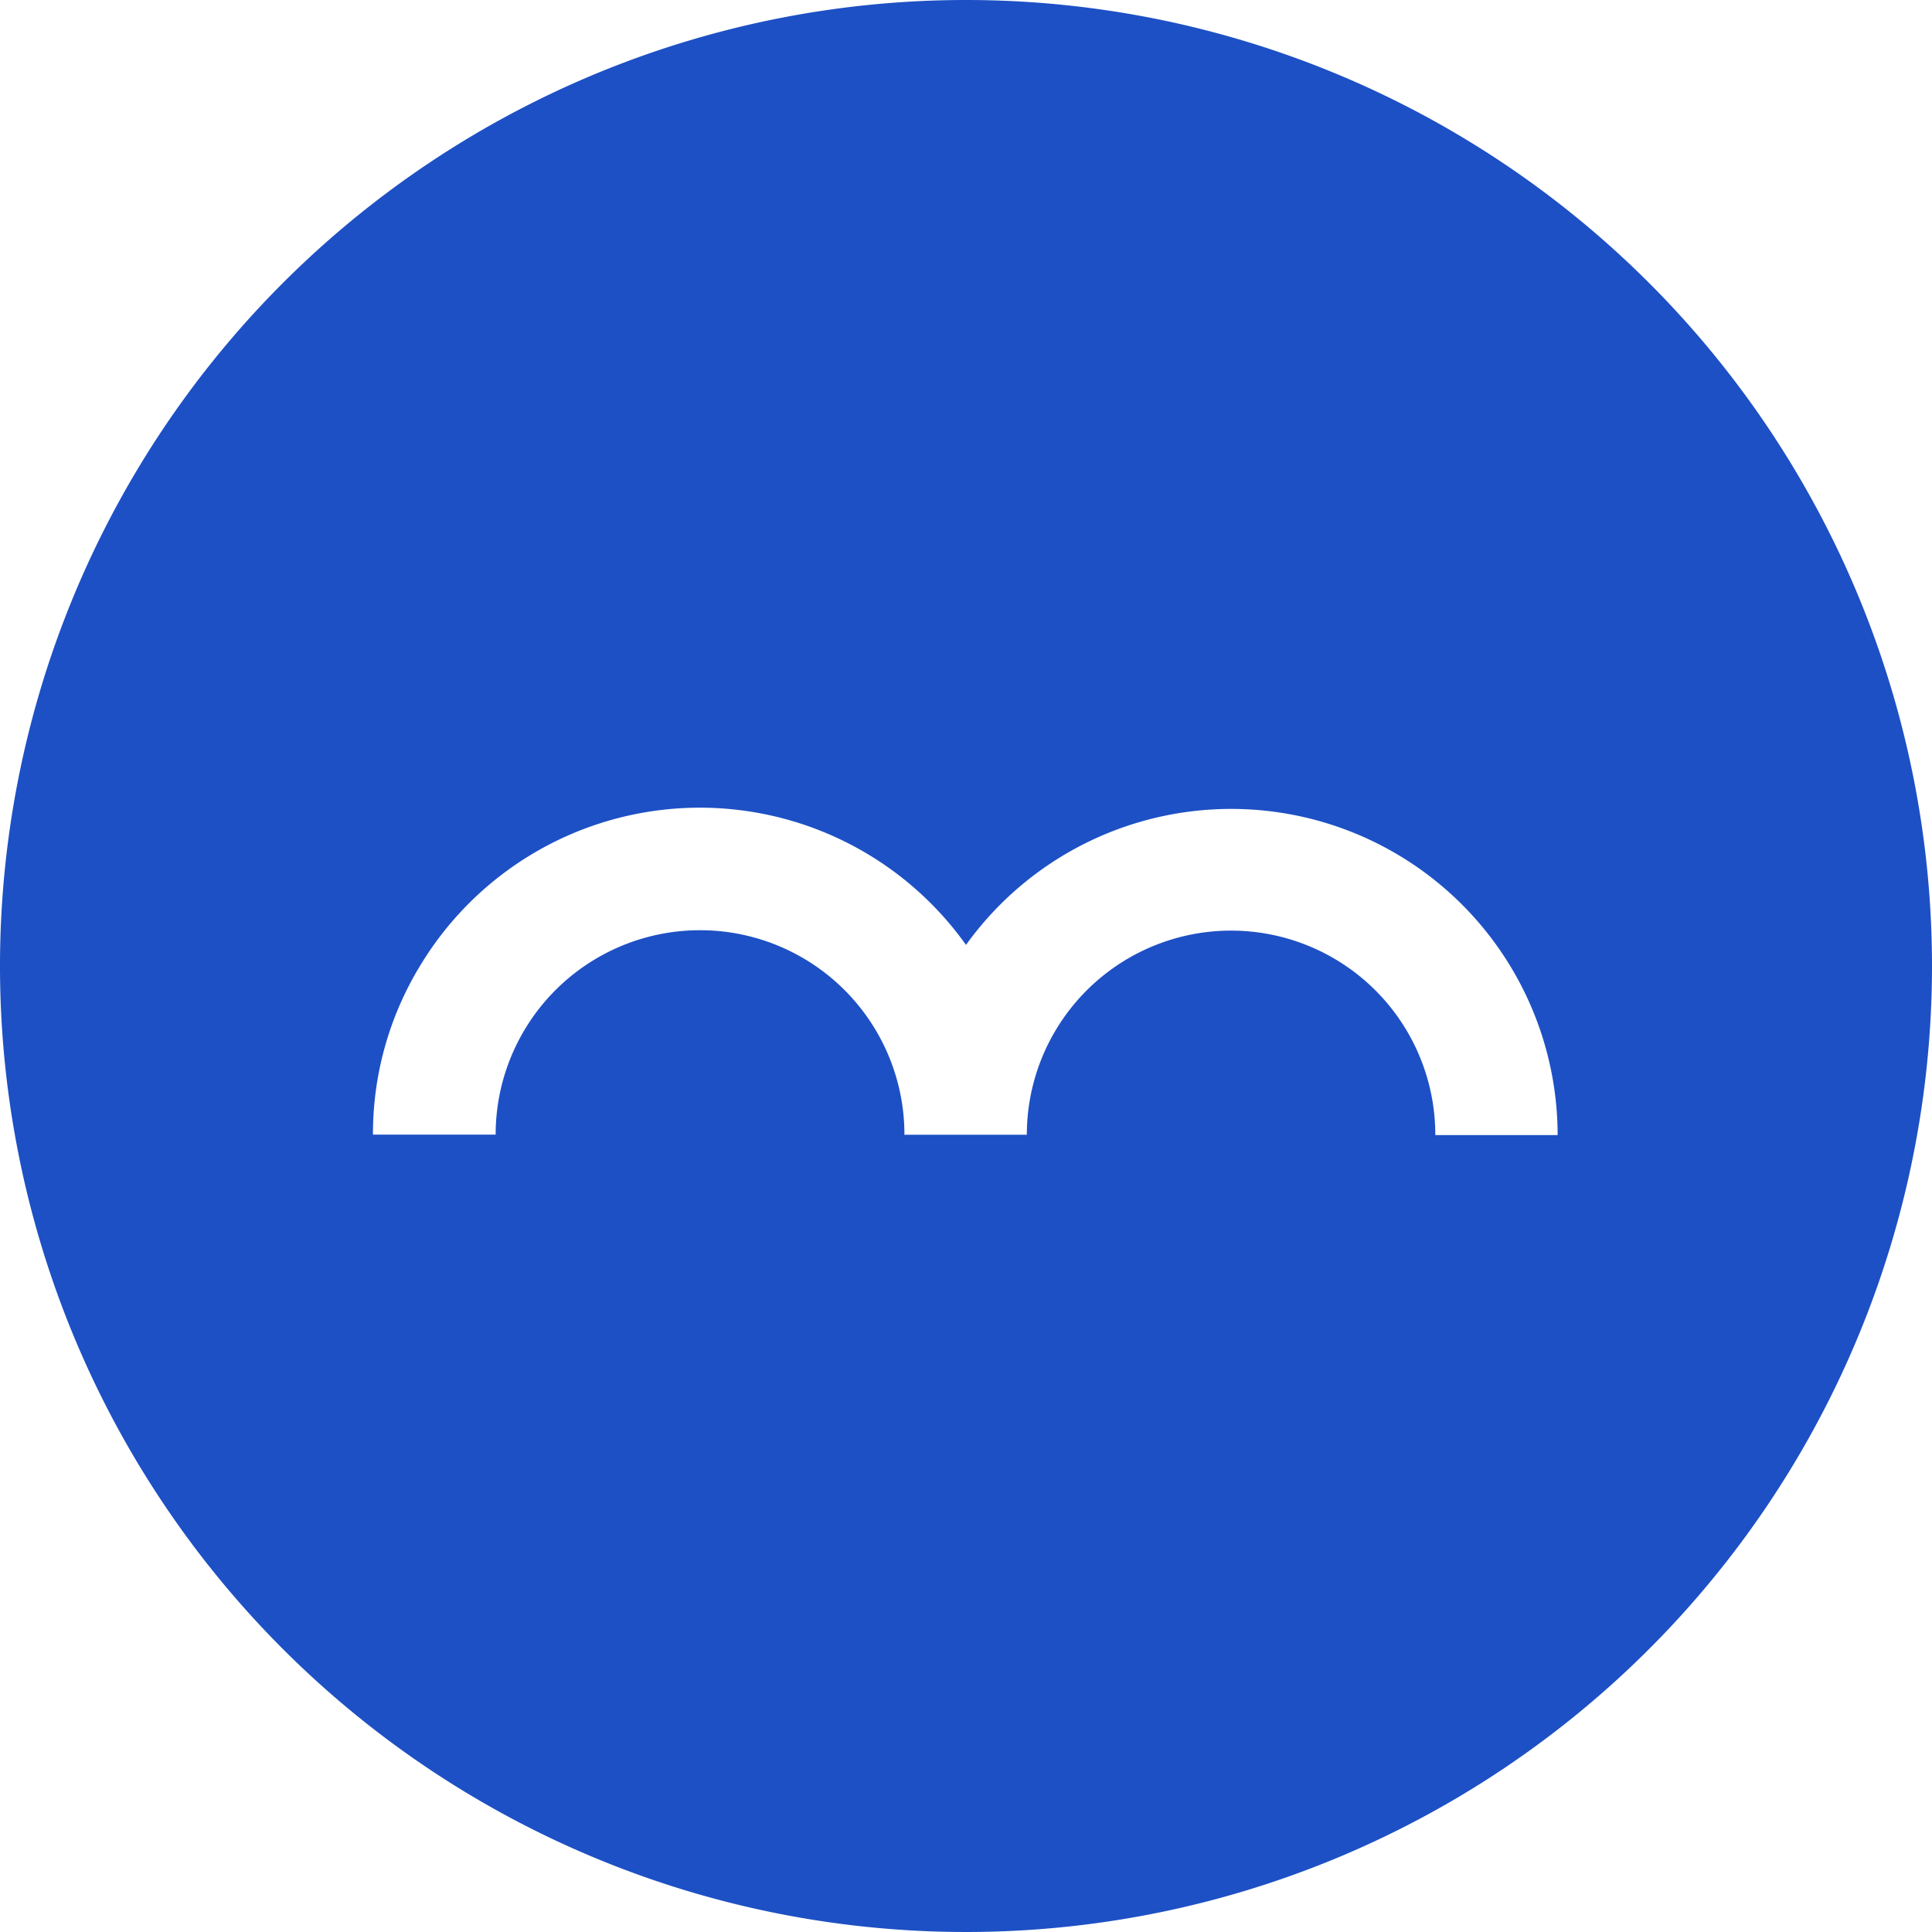 <svg xmlns="http://www.w3.org/2000/svg" id="Grupo_70" data-name="Grupo 70" width="62.986" height="62.987" viewBox="0 0 62.986 62.987"><g id="Grupo_1" data-name="Grupo 1"><path id="Caminho_1" data-name="Caminho 1" d="M94.551,433.01A31.493,31.493,0,1,0,126.044,464.5,31.493,31.493,0,0,0,94.551,433.01Zm15.3,37.006A6.658,6.658,0,0,0,96.534,470v.012h-3.99V470a6.663,6.663,0,1,0-13.327,0h-4a10.529,10.529,0,0,1,1.534-5.5,10.649,10.649,0,0,1,17.8-.685,10.644,10.644,0,0,1,19.288,6.2Z" transform="translate(-63.058 -433.01)" fill="#1d50c5"></path><rect id="Ret&#xE2;ngulo_17" data-name="Ret&#xE2;ngulo 17" width="3.99" height="0.012" transform="translate(29.487 36.994)" fill="#1d50c5"></rect></g></svg>